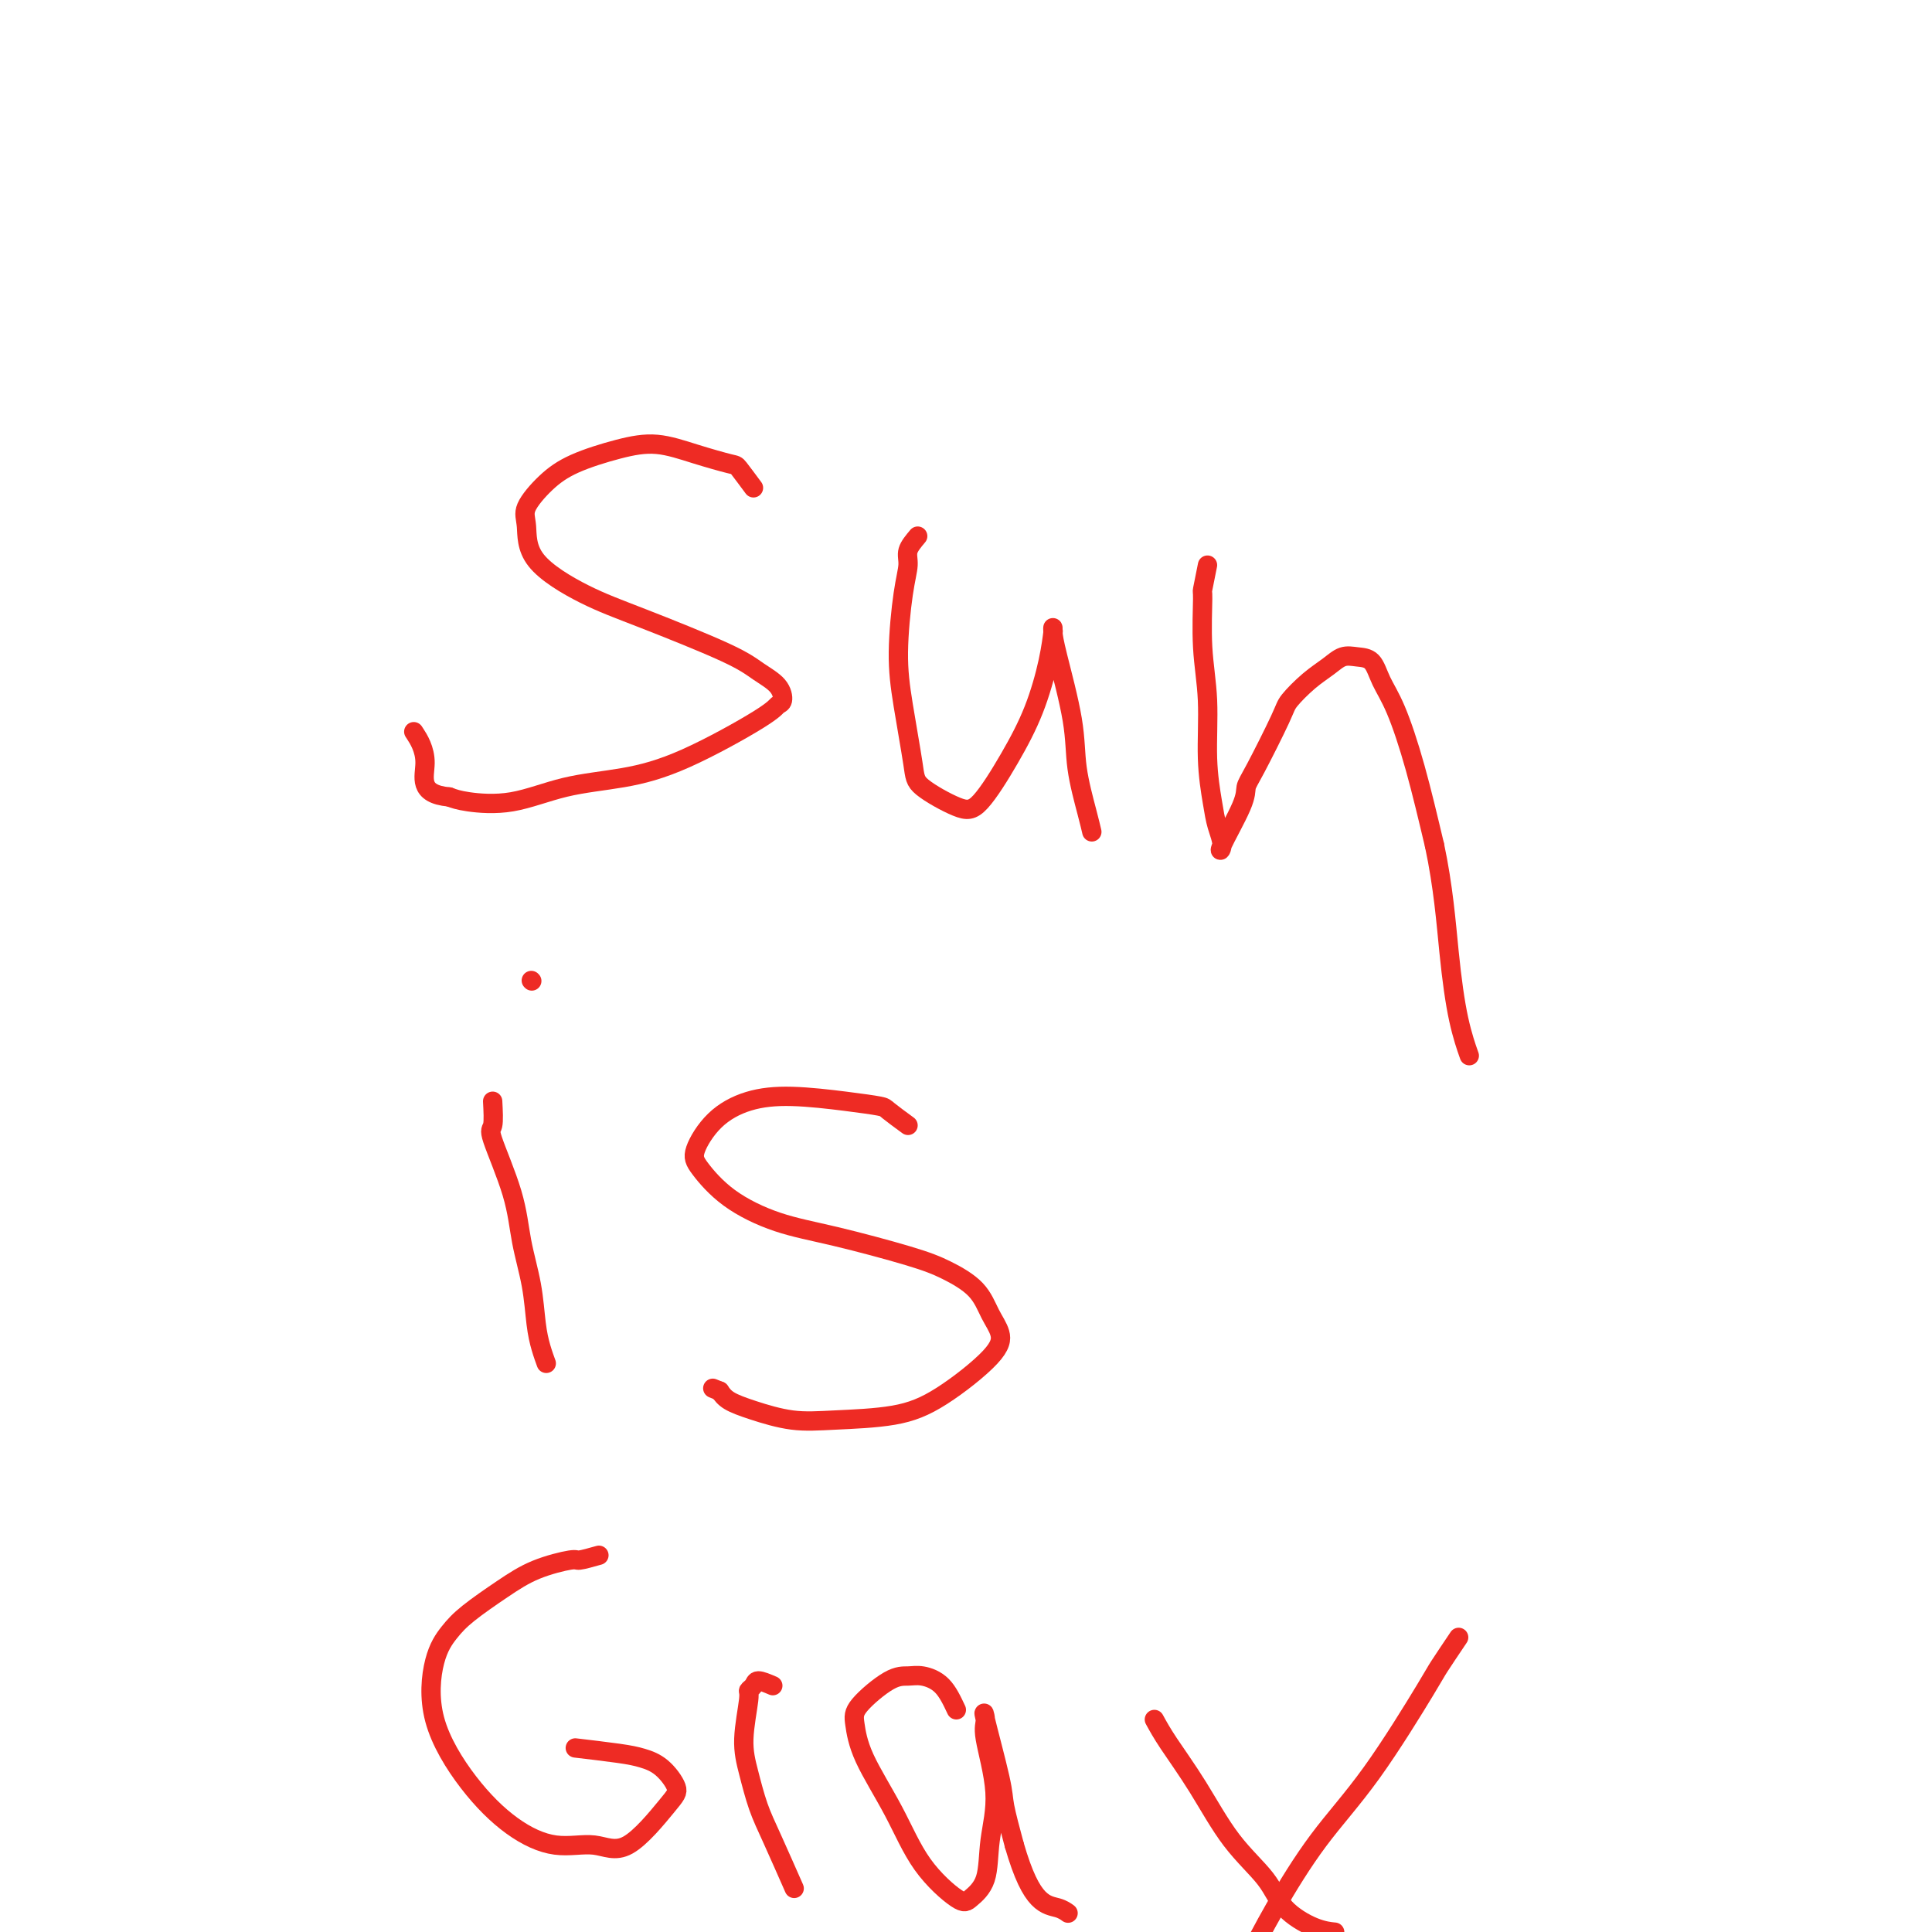 <svg viewBox='0 0 400 400' version='1.1' xmlns='http://www.w3.org/2000/svg' xmlns:xlink='http://www.w3.org/1999/xlink'><g fill='none' stroke='#EE2B24' stroke-width='4' stroke-linecap='round' stroke-linejoin='round'><path d='M156,101c-1.202,-1.621 -2.404,-3.242 -3,-4c-0.596,-0.758 -0.588,-0.654 -2,-1c-1.412,-0.346 -4.246,-1.144 -7,-2c-2.754,-0.856 -5.429,-1.772 -8,-2c-2.571,-0.228 -5.039,0.232 -8,1c-2.961,0.768 -6.416,1.844 -9,3c-2.584,1.156 -4.299,2.392 -6,4c-1.701,1.608 -3.390,3.589 -4,5c-0.610,1.411 -0.141,2.254 0,4c0.141,1.746 -0.046,4.396 2,7c2.046,2.604 6.324,5.161 10,7c3.676,1.839 6.751,2.958 12,5c5.249,2.042 12.671,5.005 17,7c4.329,1.995 5.564,3.022 7,4c1.436,0.978 3.075,1.906 4,3c0.925,1.094 1.138,2.352 1,3c-0.138,0.648 -0.626,0.686 -1,1c-0.374,0.314 -0.634,0.904 -4,3c-3.366,2.096 -9.839,5.697 -15,8c-5.161,2.303 -9.010,3.308 -13,4c-3.990,0.692 -8.121,1.072 -12,2c-3.879,0.928 -7.506,2.404 -11,3c-3.494,0.596 -6.855,0.313 -9,0c-2.145,-0.313 -3.072,-0.657 -4,-1'/><path d='M93,165c-6.583,-0.607 -5.042,-4.125 -5,-7c0.042,-2.875 -1.417,-5.107 -2,-6c-0.583,-0.893 -0.292,-0.446 0,0'/><path d='M190,111c-0.866,1.030 -1.733,2.061 -2,3c-0.267,0.939 0.065,1.788 0,3c-0.065,1.212 -0.527,2.787 -1,6c-0.473,3.213 -0.955,8.062 -1,12c-0.045,3.938 0.348,6.964 1,11c0.652,4.036 1.562,9.084 2,12c0.438,2.916 0.403,3.702 2,5c1.597,1.298 4.827,3.108 7,4c2.173,0.892 3.290,0.865 5,-1c1.710,-1.865 4.013,-5.566 6,-9c1.987,-3.434 3.657,-6.599 5,-10c1.343,-3.401 2.360,-7.039 3,-10c0.640,-2.961 0.905,-5.244 1,-6c0.095,-0.756 0.022,0.017 0,0c-0.022,-0.017 0.006,-0.823 0,-1c-0.006,-0.177 -0.048,0.276 0,1c0.048,0.724 0.185,1.718 1,5c0.815,3.282 2.310,8.852 3,13c0.690,4.148 0.577,6.875 1,10c0.423,3.125 1.383,6.649 2,9c0.617,2.351 0.891,3.529 1,4c0.109,0.471 0.055,0.236 0,0'/><path d='M250,117c-0.431,2.122 -0.863,4.245 -1,5c-0.137,0.755 0.019,0.144 0,2c-0.019,1.856 -0.213,6.179 0,10c0.213,3.821 0.832,7.138 1,11c0.168,3.862 -0.117,8.268 0,12c0.117,3.732 0.634,6.791 1,9c0.366,2.209 0.581,3.567 1,5c0.419,1.433 1.043,2.942 1,4c-0.043,1.058 -0.754,1.664 0,0c0.754,-1.664 2.973,-5.599 4,-8c1.027,-2.401 0.861,-3.269 1,-4c0.139,-0.731 0.582,-1.326 2,-4c1.418,-2.674 3.811,-7.428 5,-10c1.189,-2.572 1.175,-2.962 2,-4c0.825,-1.038 2.490,-2.722 4,-4c1.510,-1.278 2.865,-2.149 4,-3c1.135,-0.851 2.049,-1.682 3,-2c0.951,-0.318 1.937,-0.123 3,0c1.063,0.123 2.202,0.174 3,1c0.798,0.826 1.255,2.428 2,4c0.745,1.572 1.777,3.116 3,6c1.223,2.884 2.635,7.110 4,12c1.365,4.890 2.682,10.445 4,16'/><path d='M297,175c1.828,8.577 2.397,16.021 3,22c0.603,5.979 1.239,10.494 2,14c0.761,3.506 1.646,6.002 2,7c0.354,0.998 0.177,0.499 0,0'/><path d='M102,228c0.109,2.042 0.218,4.083 0,5c-0.218,0.917 -0.763,0.709 0,3c0.763,2.291 2.834,7.081 4,11c1.166,3.919 1.426,6.966 2,10c0.574,3.034 1.460,6.053 2,9c0.540,2.947 0.732,5.821 1,8c0.268,2.179 0.611,3.664 1,5c0.389,1.336 0.826,2.525 1,3c0.174,0.475 0.087,0.238 0,0'/><path d='M110,203c0.000,0.000 0.100,0.100 0.1,0.1'/><path d='M188,233c-1.603,-1.176 -3.206,-2.352 -4,-3c-0.794,-0.648 -0.777,-0.766 -2,-1c-1.223,-0.234 -3.684,-0.582 -7,-1c-3.316,-0.418 -7.488,-0.904 -11,-1c-3.512,-0.096 -6.366,0.199 -9,1c-2.634,0.801 -5.048,2.108 -7,4c-1.952,1.892 -3.441,4.367 -4,6c-0.559,1.633 -0.188,2.422 1,4c1.188,1.578 3.193,3.944 6,6c2.807,2.056 6.415,3.802 10,5c3.585,1.198 7.148,1.850 12,3c4.852,1.150 10.992,2.800 15,4c4.008,1.200 5.884,1.951 8,3c2.116,1.049 4.474,2.395 6,4c1.526,1.605 2.221,3.470 3,5c0.779,1.530 1.642,2.725 2,4c0.358,1.275 0.210,2.630 -2,5c-2.210,2.370 -6.481,5.753 -10,8c-3.519,2.247 -6.287,3.356 -10,4c-3.713,0.644 -8.371,0.822 -12,1c-3.629,0.178 -6.231,0.357 -9,0c-2.769,-0.357 -5.707,-1.250 -8,-2c-2.293,-0.750 -3.941,-1.357 -5,-2c-1.059,-0.643 -1.530,-1.321 -2,-2'/><path d='M149,288c-2.500,-1.000 -1.250,-0.500 0,0'/><path d='M124,322c-1.633,0.460 -3.266,0.920 -4,1c-0.734,0.080 -0.570,-0.220 -2,0c-1.430,0.220 -4.456,0.958 -7,2c-2.544,1.042 -4.606,2.387 -7,4c-2.394,1.613 -5.120,3.495 -7,5c-1.880,1.505 -2.916,2.632 -4,4c-1.084,1.368 -2.218,2.977 -3,6c-0.782,3.023 -1.211,7.459 0,12c1.211,4.541 4.063,9.185 7,13c2.937,3.815 5.960,6.799 9,9c3.040,2.201 6.099,3.619 9,4c2.901,0.381 5.645,-0.275 8,0c2.355,0.275 4.321,1.482 7,0c2.679,-1.482 6.070,-5.654 8,-8c1.930,-2.346 2.400,-2.867 2,-4c-0.400,-1.133 -1.671,-2.878 -3,-4c-1.329,-1.122 -2.717,-1.620 -4,-2c-1.283,-0.380 -2.461,-0.641 -5,-1c-2.539,-0.359 -6.440,-0.817 -8,-1c-1.560,-0.183 -0.780,-0.092 0,0'/><path d='M160,349c-1.188,-0.508 -2.375,-1.015 -3,-1c-0.625,0.015 -0.687,0.553 -1,1c-0.313,0.447 -0.877,0.803 -1,1c-0.123,0.197 0.195,0.234 0,2c-0.195,1.766 -0.903,5.259 -1,8c-0.097,2.741 0.416,4.729 1,7c0.584,2.271 1.239,4.825 2,7c0.761,2.175 1.628,3.970 3,7c1.372,3.030 3.249,7.294 4,9c0.751,1.706 0.375,0.853 0,0'/><path d='M198,354c-0.886,-1.886 -1.772,-3.771 -3,-5c-1.228,-1.229 -2.799,-1.801 -4,-2c-1.201,-0.199 -2.032,-0.025 -3,0c-0.968,0.025 -2.073,-0.098 -4,1c-1.927,1.098 -4.676,3.417 -6,5c-1.324,1.583 -1.224,2.428 -1,4c0.224,1.572 0.572,3.870 2,7c1.428,3.130 3.934,7.093 6,11c2.066,3.907 3.690,7.760 6,11c2.310,3.240 5.304,5.867 7,7c1.696,1.133 2.093,0.770 3,0c0.907,-0.770 2.325,-1.948 3,-4c0.675,-2.052 0.609,-4.977 1,-8c0.391,-3.023 1.240,-6.142 1,-10c-0.240,-3.858 -1.568,-8.454 -2,-11c-0.432,-2.546 0.034,-3.041 0,-4c-0.034,-0.959 -0.566,-2.381 0,0c0.566,2.381 2.229,8.564 3,12c0.771,3.436 0.649,4.125 1,6c0.351,1.875 1.176,4.938 2,8'/><path d='M210,382c1.850,6.408 3.475,9.429 5,11c1.525,1.571 2.949,1.692 4,2c1.051,0.308 1.729,0.802 2,1c0.271,0.198 0.136,0.099 0,0'/><path d='M239,356c0.750,1.374 1.500,2.747 3,5c1.500,2.253 3.752,5.384 6,9c2.248,3.616 4.494,7.715 7,11c2.506,3.285 5.271,5.756 7,8c1.729,2.244 2.422,4.261 4,6c1.578,1.739 4.040,3.199 6,4c1.960,0.801 3.417,0.943 4,1c0.583,0.057 0.291,0.028 0,0'/><path d='M302,339c-1.612,2.397 -3.224,4.794 -4,6c-0.776,1.206 -0.716,1.222 -3,5c-2.284,3.778 -6.910,11.318 -11,17c-4.090,5.682 -7.642,9.505 -11,14c-3.358,4.495 -6.521,9.660 -9,14c-2.479,4.340 -4.273,7.854 -7,13c-2.727,5.146 -6.388,11.924 -8,16c-1.612,4.076 -1.175,5.450 -1,6c0.175,0.550 0.087,0.275 0,0'/></g>
</svg>